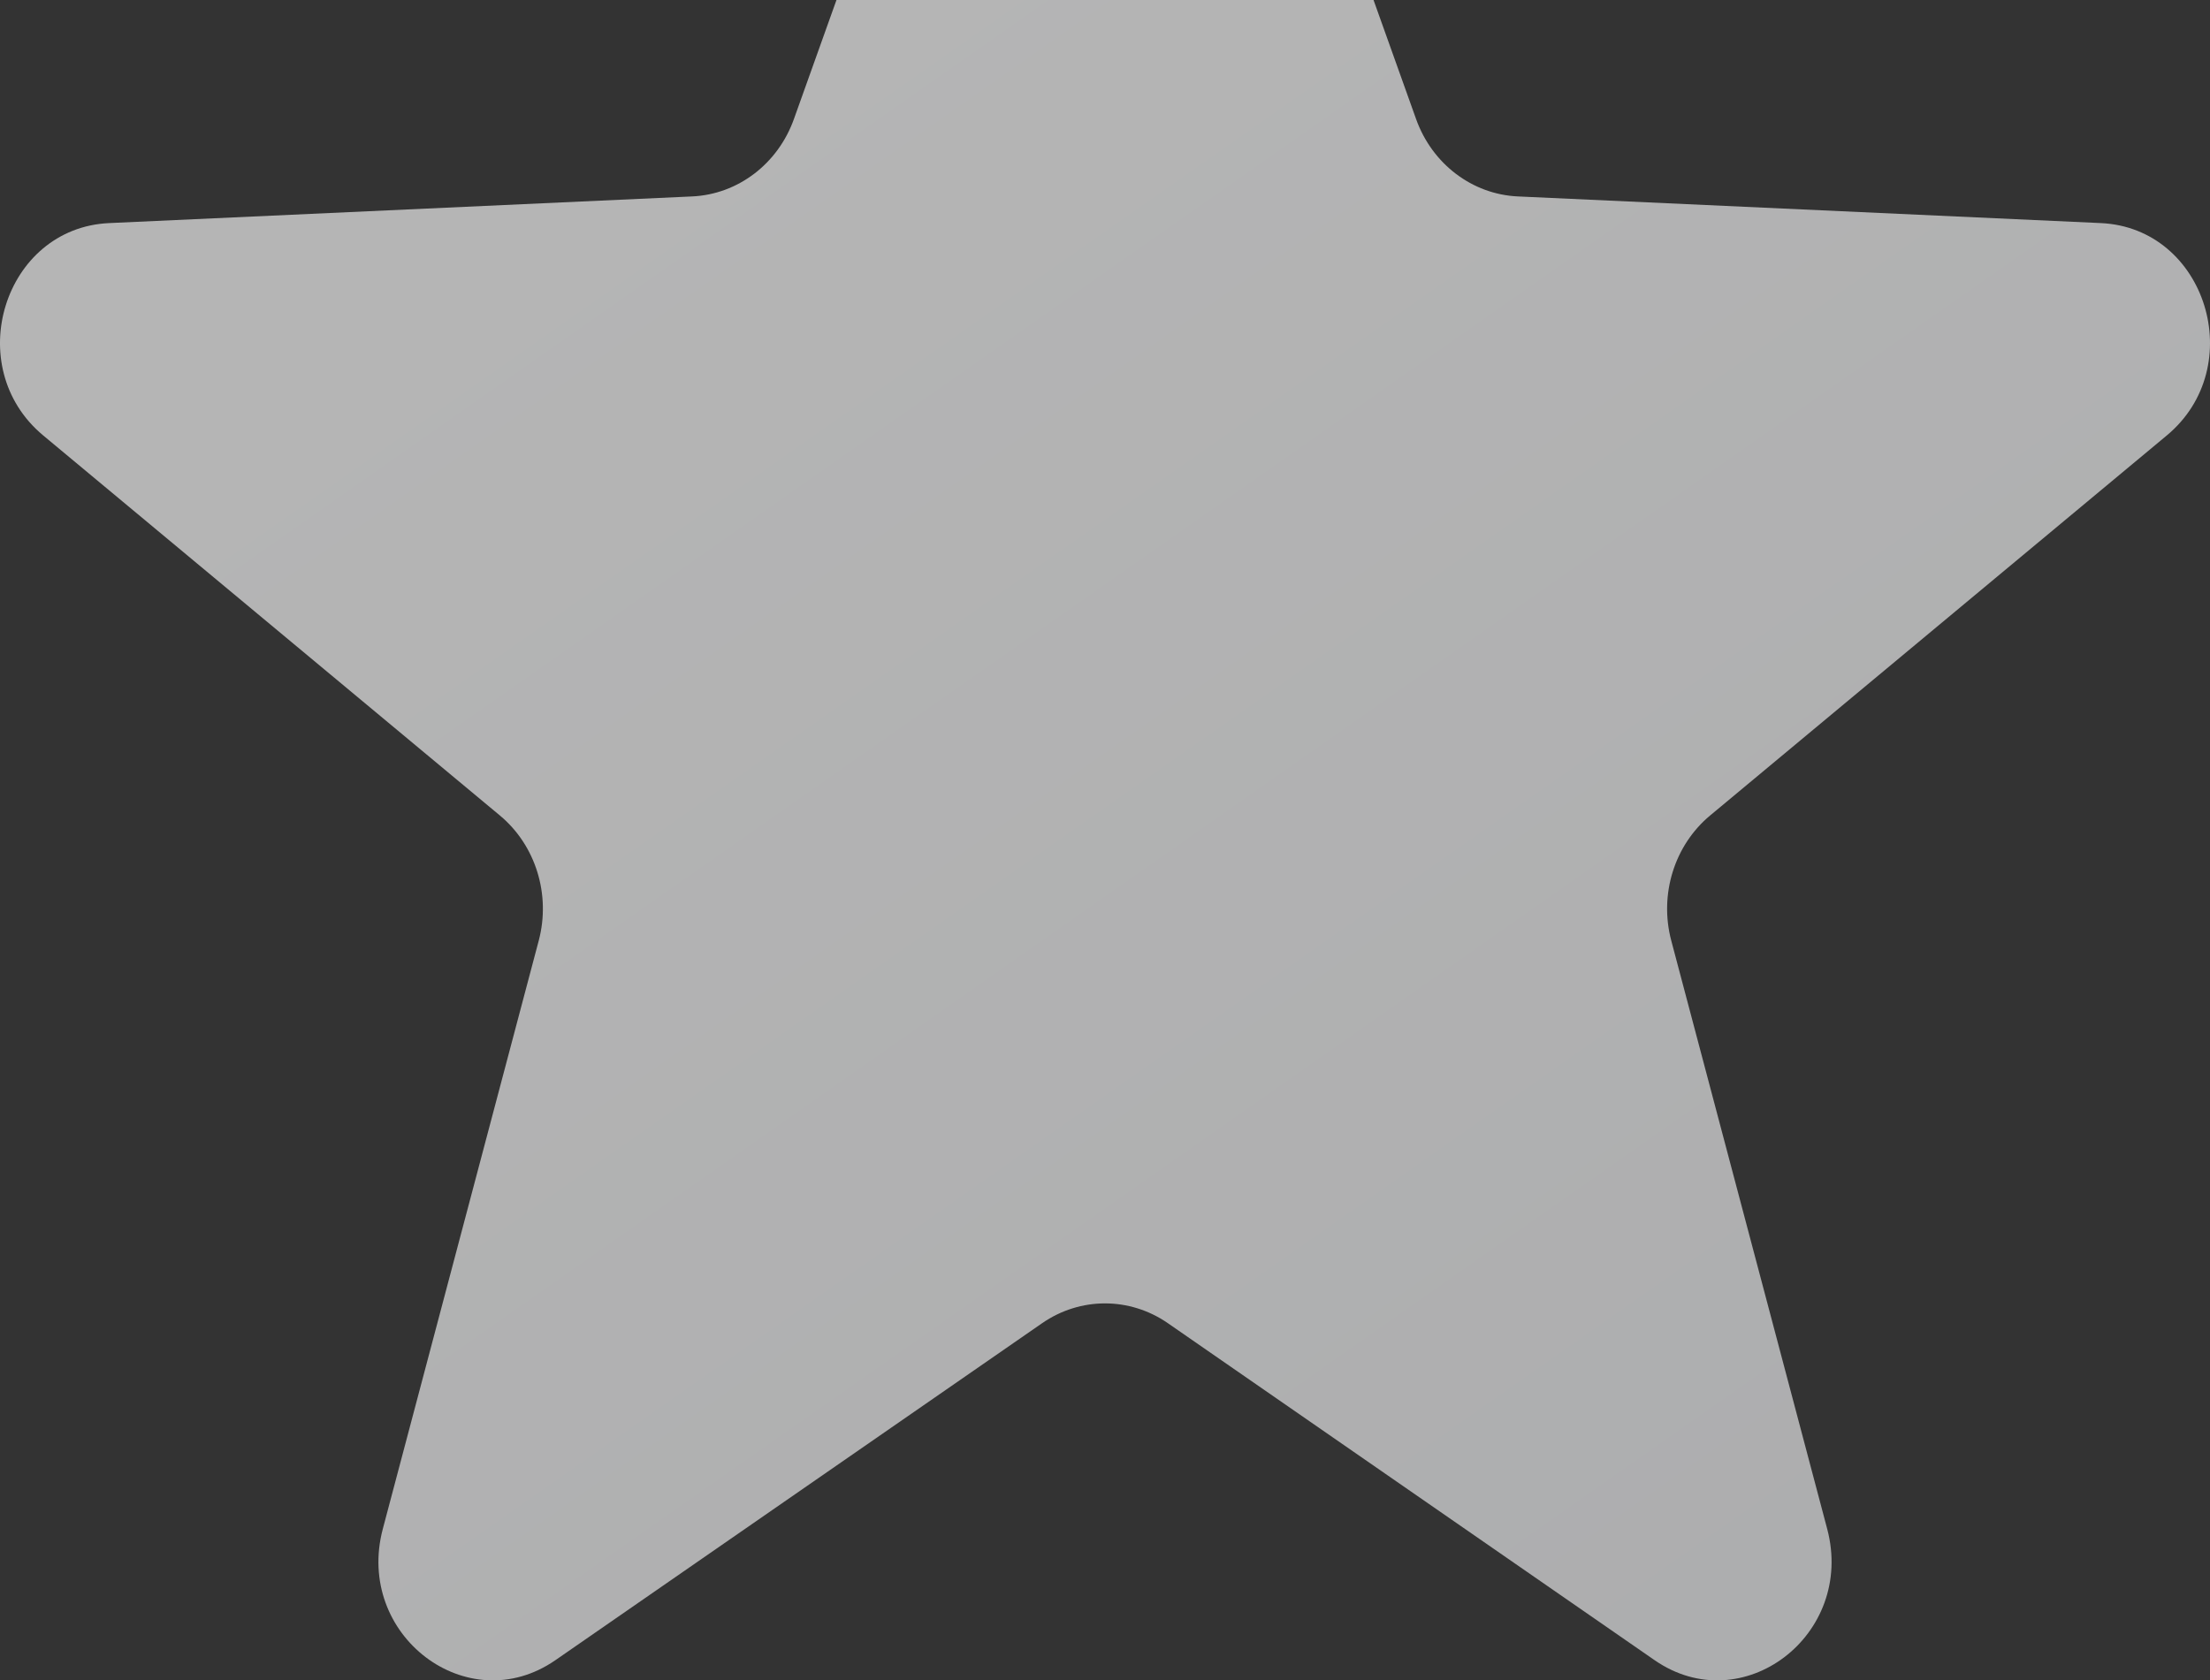 <svg width="710" height="540" viewBox="0 0 710 540" fill="none" xmlns="http://www.w3.org/2000/svg">
<rect x="0" y="0" width="710" height="540" fill="#333333" stroke="none"/>
<path opacity="0.64" d="M441.27 0L454.947 38.276C460.091 52.672 472.96 62.456 487.633 63.126L674.936 71.691C708.758 73.237 722.619 117.875 696.125 139.93L549.404 262.063C537.91 271.631 532.995 287.461 536.919 302.271L587.015 491.322C596.061 525.46 559.774 553.048 531.543 533.496L375.201 425.221C362.953 416.738 347.047 416.738 334.799 425.221L178.457 533.496C150.226 553.048 113.939 525.46 122.985 491.322L173.081 302.271C177.005 287.461 172.09 271.631 160.596 262.063L13.875 139.93C-12.619 117.875 1.242 73.237 35.064 71.691L222.367 63.126C237.04 62.456 249.909 52.672 255.053 38.276L268.73 0C315.666 -0 349.523 -0 441.27 0Z" fill="url(#paint0_linear_1233_10585)"/>
<defs>
<linearGradient id="paint0_linear_1233_10585" x1="282.971" y1="-32.265" x2="644.925" y2="484.066" gradientUnits="userSpaceOnUse">
<stop stop-color="white"/>
<stop offset="1" stop-color="#F2F3F5"/>
</linearGradient>
</defs>
</svg>
